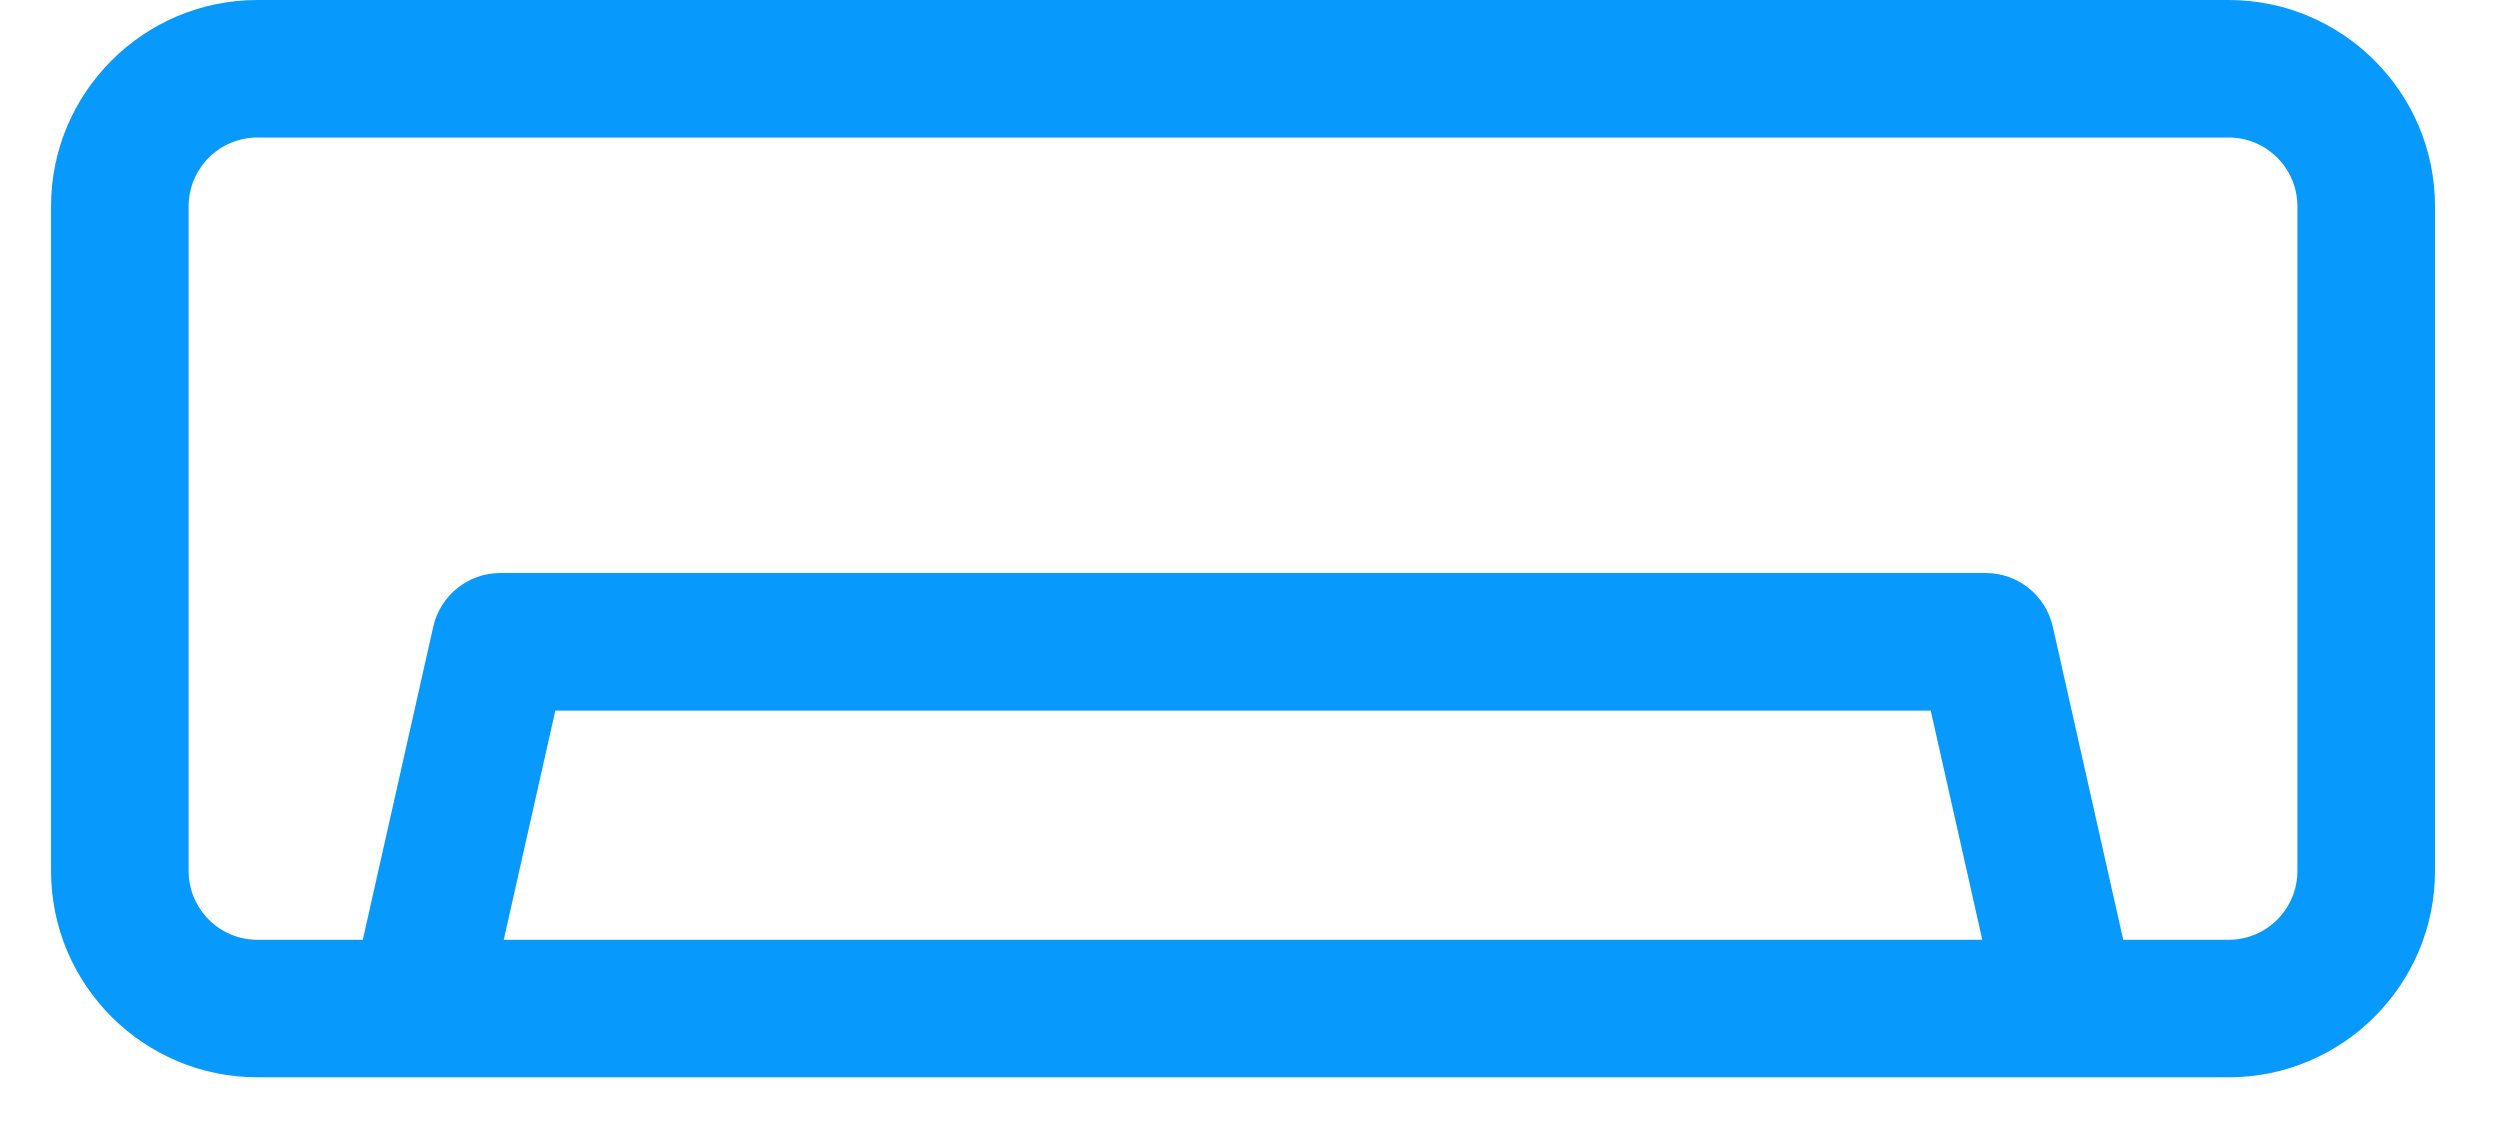 <svg width="24" height="11" viewBox="0 0 24 11" fill="none" xmlns="http://www.w3.org/2000/svg">
<path d="M21.395 0H2.471C1.379 0 0.49 0.888 0.49 1.98V8.362C0.49 9.454 1.379 10.342 2.471 10.342H21.395C22.487 10.342 23.376 9.454 23.376 8.362V1.98C23.376 0.888 22.487 0 21.395 0ZM4.836 9.022L5.331 6.822H18.535L19.03 9.022H4.836ZM22.055 8.362C22.055 8.726 21.759 9.022 21.395 9.022H20.383L19.707 6.017C19.639 5.715 19.372 5.501 19.063 5.501H4.803C4.494 5.501 4.227 5.715 4.159 6.017L3.483 9.022H2.471C2.107 9.022 1.811 8.726 1.811 8.362V1.98C1.811 1.616 2.107 1.32 2.471 1.32H21.395C21.759 1.32 22.055 1.616 22.055 1.98V8.362Z" fill="#0799FC"/>
</svg>
